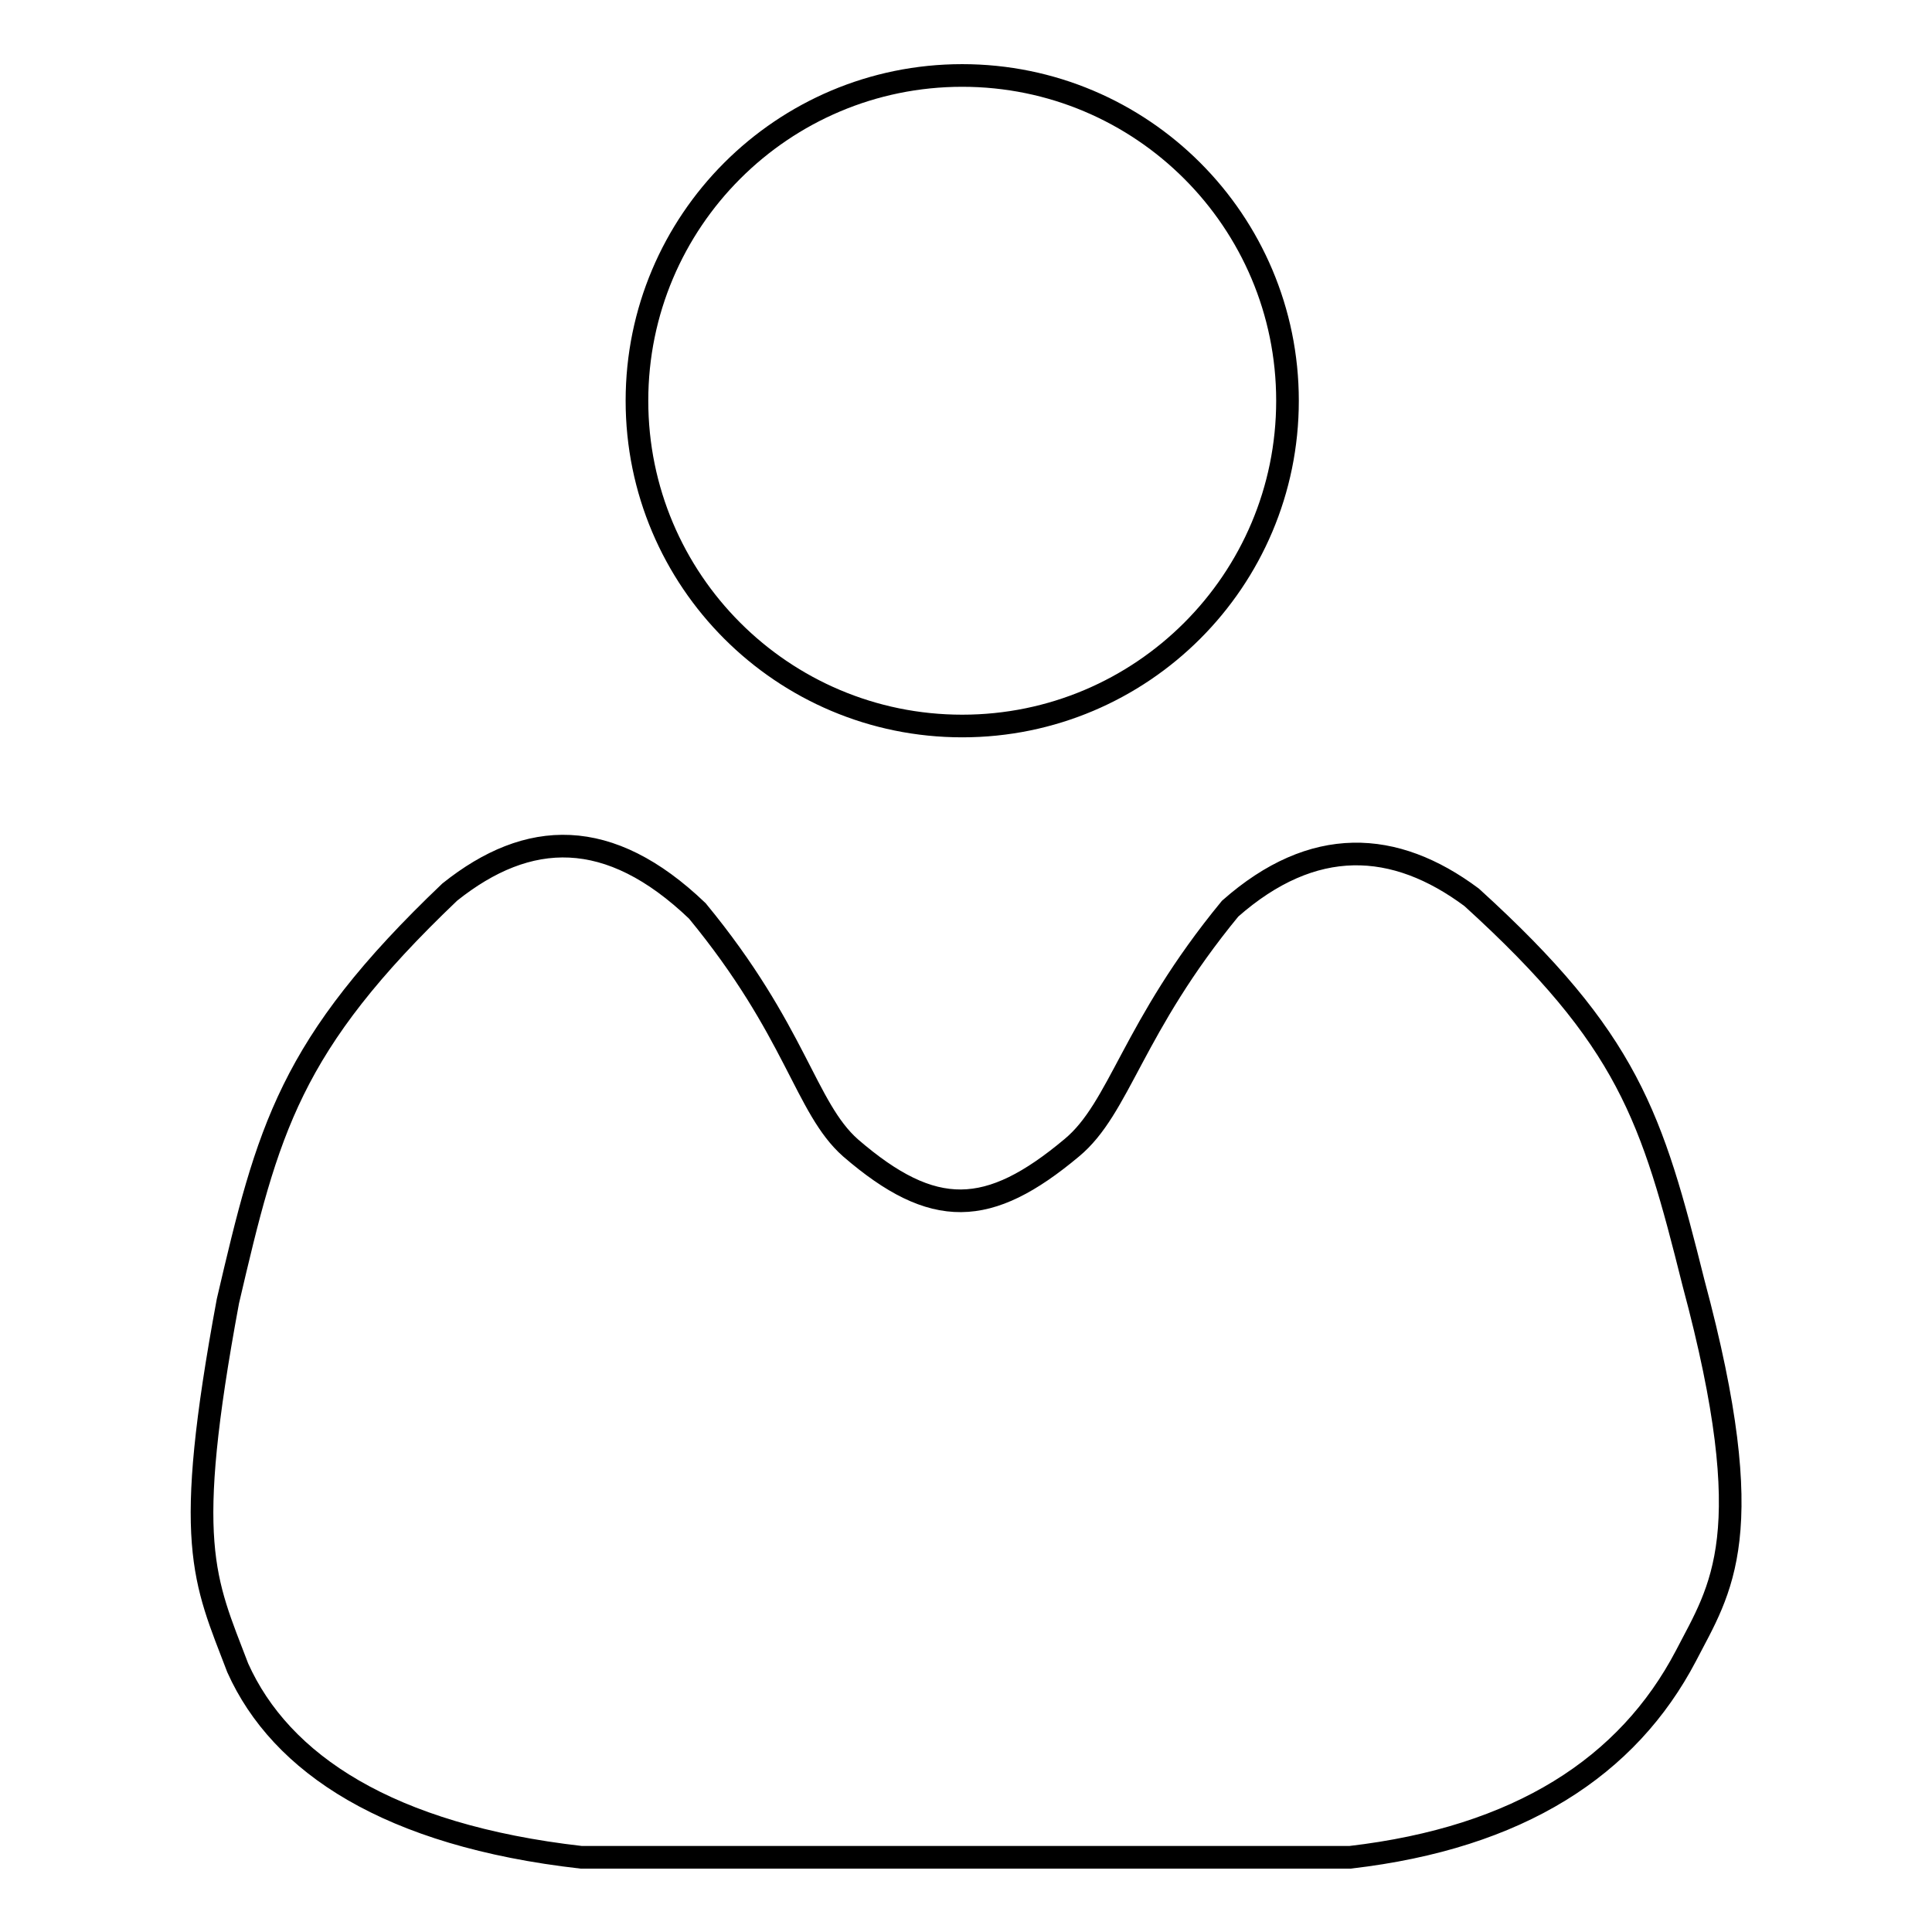 <?xml version="1.0" encoding="utf-8"?>
<!-- Svg Vector Icons : http://www.onlinewebfonts.com/icon -->
<!DOCTYPE svg PUBLIC "-//W3C//DTD SVG 1.1//EN" "http://www.w3.org/Graphics/SVG/1.1/DTD/svg11.dtd">
<svg version="1.1" xmlns="http://www.w3.org/2000/svg" xmlns:xlink="http://www.w3.org/1999/xlink" x="0px" y="0px" viewBox="0 0 256 256" enable-background="new 0 0 256 256" xml:space="preserve">
<g><g><path stroke-width="3" fill-opacity="0" stroke="#000000"  d="M84.4,53.1c0,23.8,19.3,43.1,43.1,43.1c23.8,0,43.1-19.3,43.1-43.1c0-23.8-19.3-43.1-43.1-43.1C103.7,10,84.4,29.3,84.4,53.1z"/><path stroke-width="3" fill-opacity="0" stroke="#000000"  d="M59.6,118.2c10.4-8.3,21.1-8.7,32.8,2.5c13.1,15.9,14.3,26.1,20.3,31.4c11,9.5,18.3,9.2,29.3,0c6.4-5.3,8-15.9,21-31.7c11-9.7,21.8-9.1,32-1.5c20.8,18.9,23.9,29.1,29.4,51.1c9,33.5,3.6,40.5-1,49.4c-7.7,14.7-22.1,24.1-44.5,26.7c-36.4,0-71.6,0-101.9,0c-25.5-2.9-39.8-12.4-45.5-25.1c-4.5-11.8-7.3-16.3-1.3-48.6C35.5,149.7,38.3,138.5,59.6,118.2z"/></g></g>
</svg>